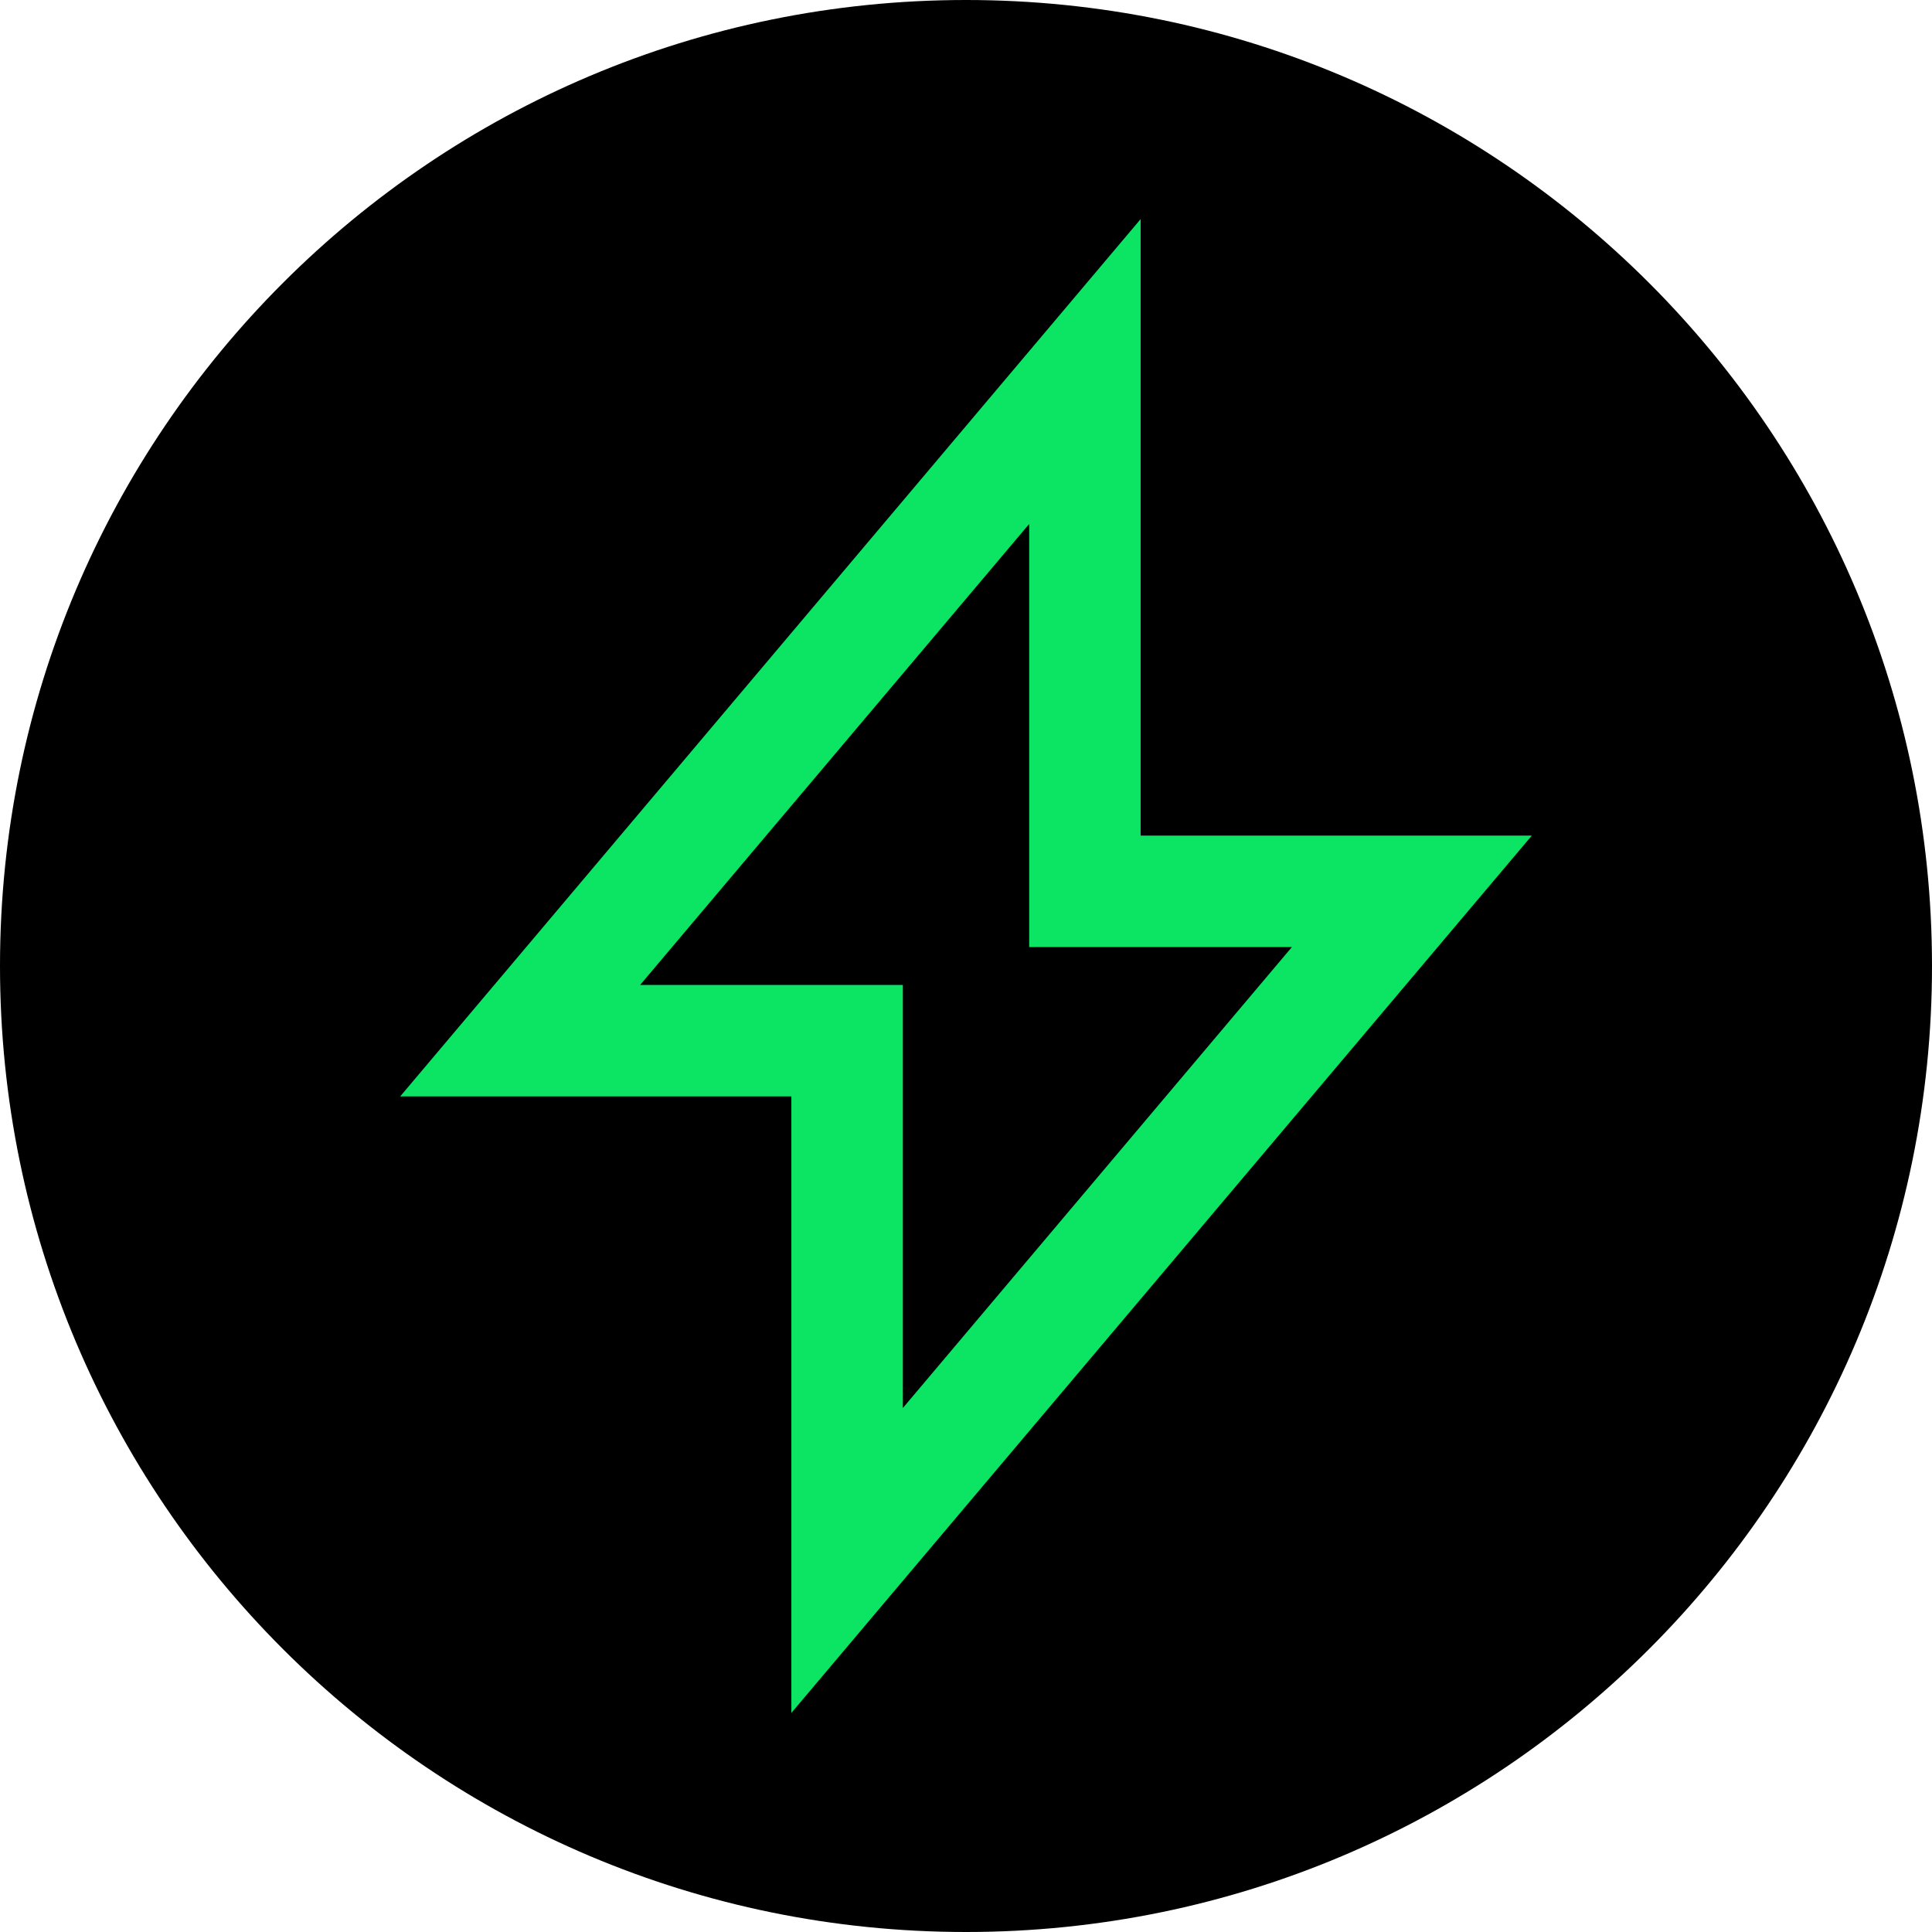 <svg width="26" height="26" viewBox="0 0 26 26" fill="none" xmlns="http://www.w3.org/2000/svg">
<path d="M26 13C26 20.18 20.18 26 13 26C5.82 26 0 20.18 0 13C0 5.82 5.82 0 13 0C20.18 0 26 5.82 26 13Z" fill="black"/>
<path d="M14.6 5L7 14.005H11.4V21L19 11.995H14.6V5Z" stroke="#0CE564" stroke-width="1.5"/>
</svg>
